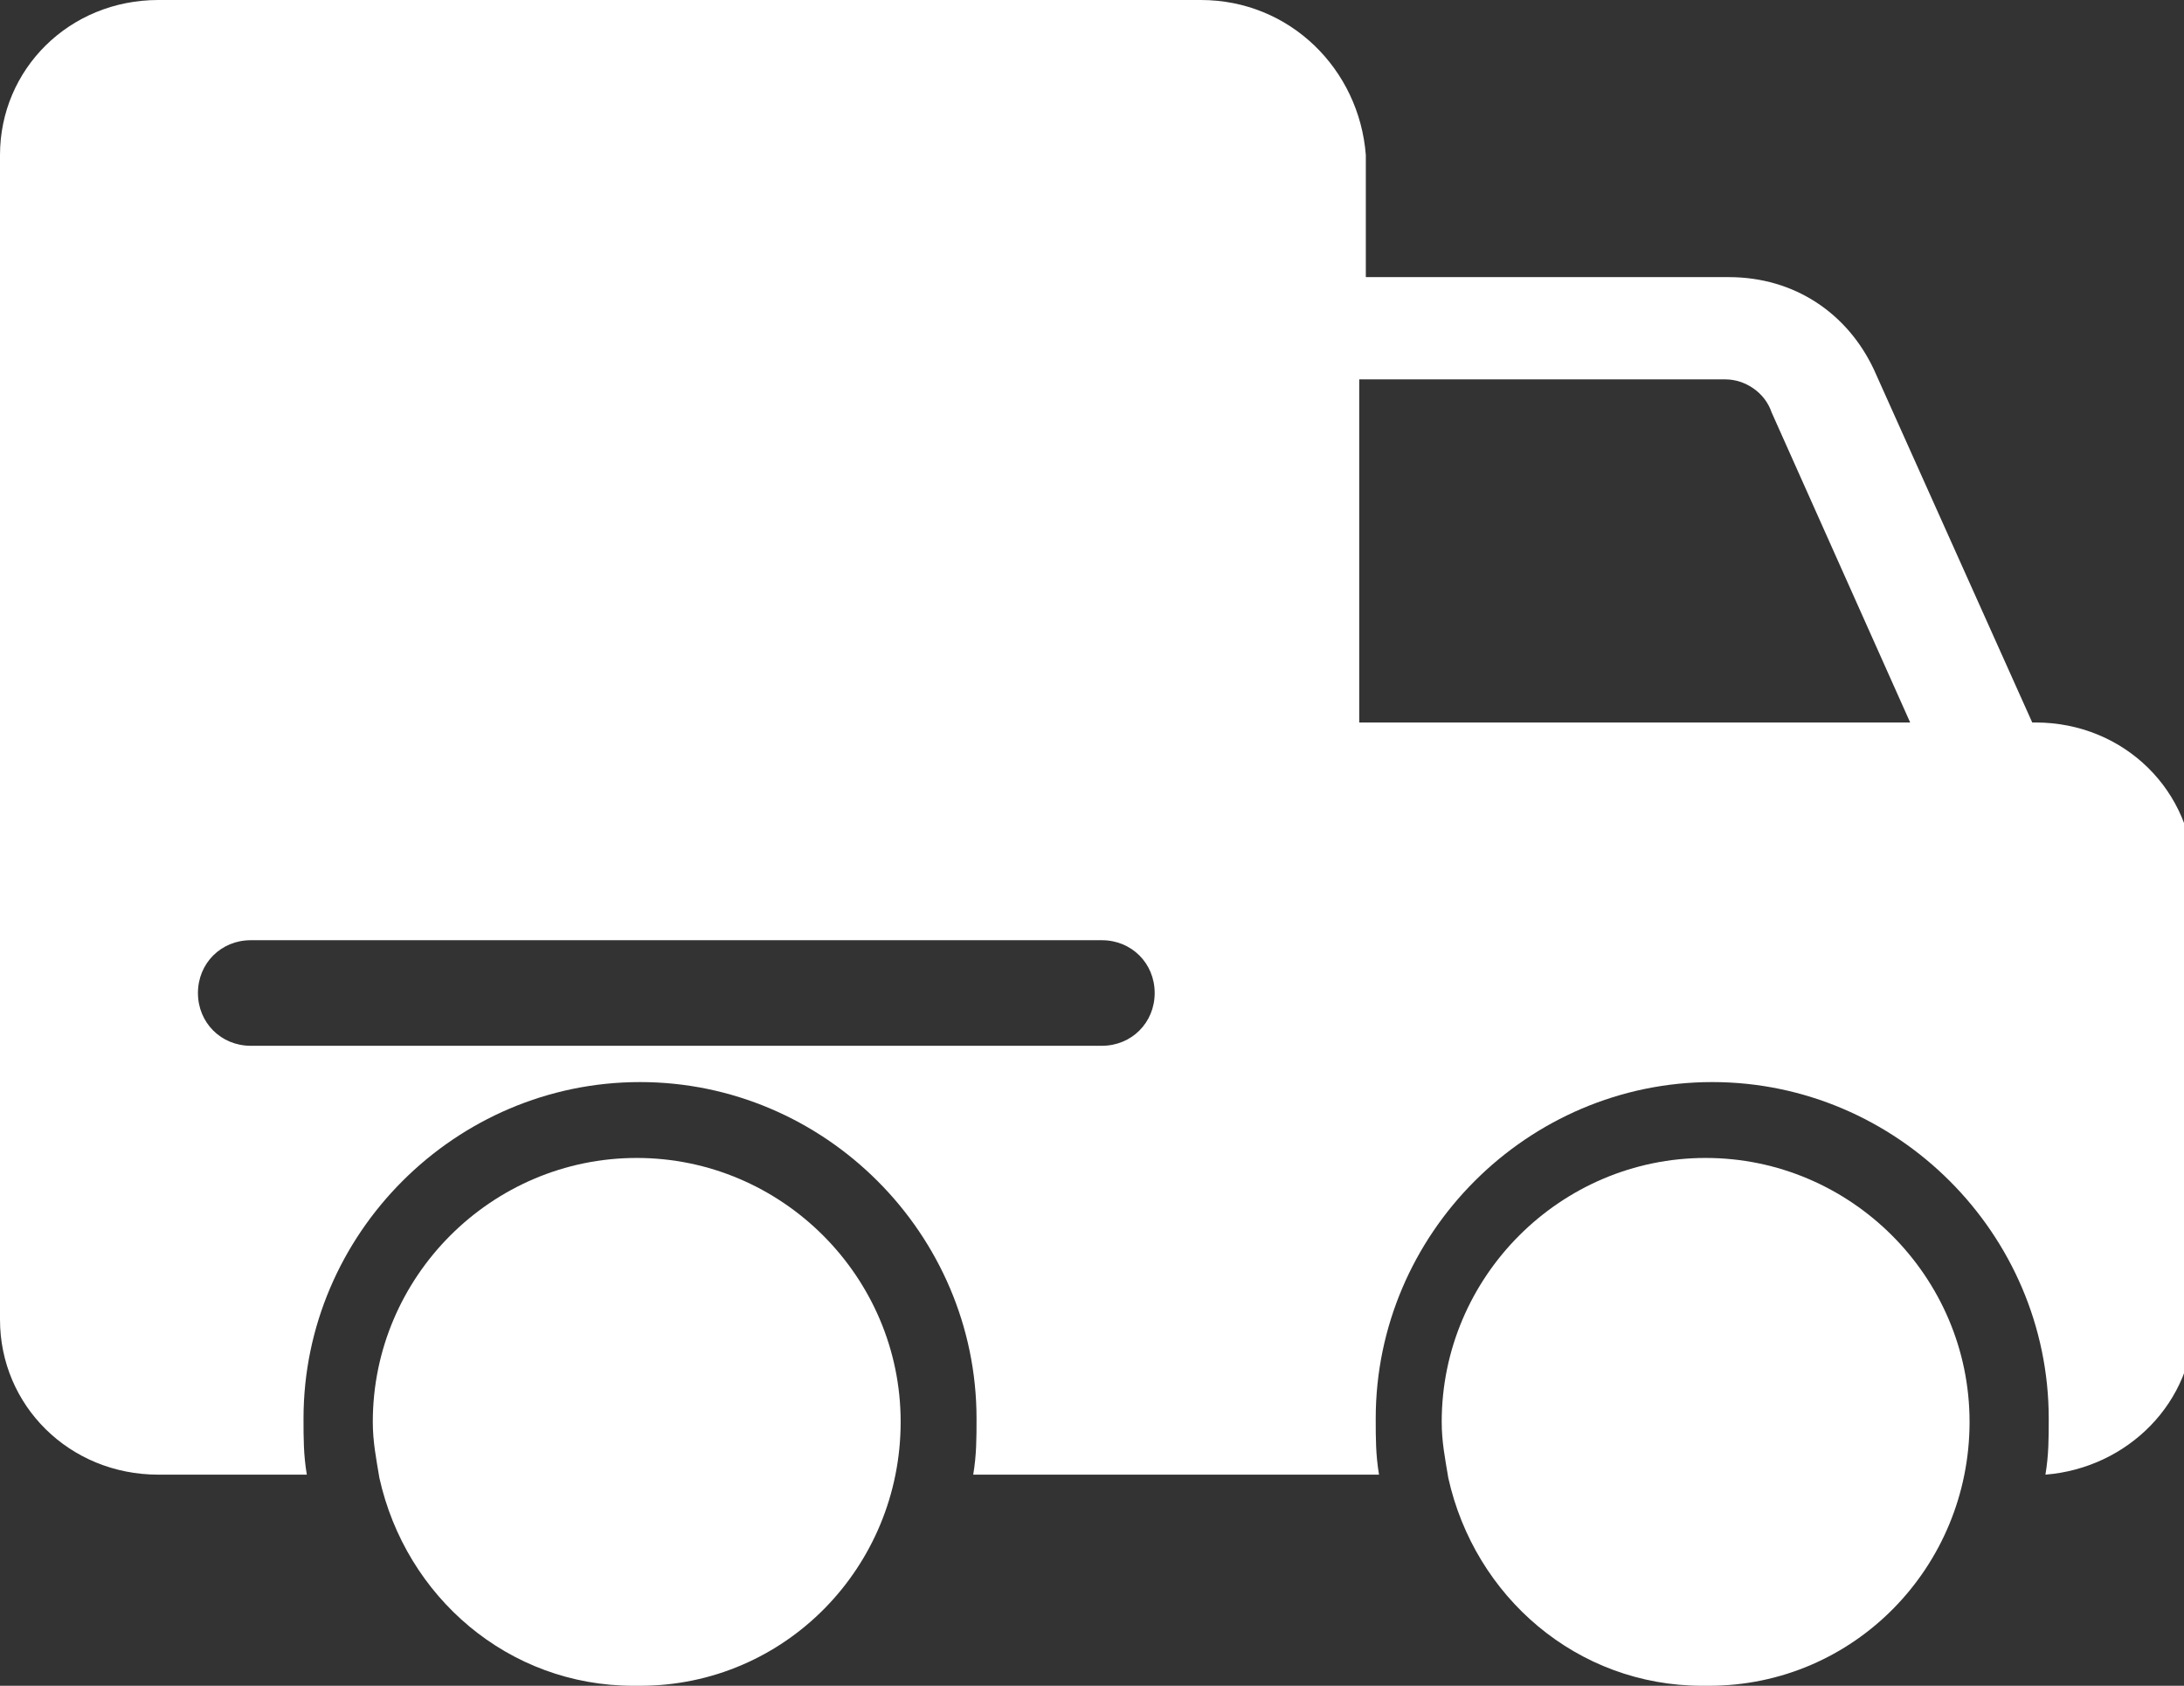 <?xml version="1.0" encoding="utf-8"?>
<!-- Generator: Adobe Illustrator 21.1.0, SVG Export Plug-In . SVG Version: 6.00 Build 0)  -->
<svg version="1.1" id="Livello_1" xmlns="http://www.w3.org/2000/svg" xmlns:xlink="http://www.w3.org/1999/xlink" x="0px" y="0px"
	 viewBox="0 0 66.2 51.1" style="enable-background:new 0 0 66.2 51.1;" xml:space="preserve">
<rect x="0" y="0" width="66.2" height="51.1" fill="#333333" stroke="none"/>
<style type="text/css">
	.st0{fill:#FFFFFF;}
</style>
<path class="st0" d="M52.3,11.5L52.3,11.5L52.3,11.5c0.6,0,1.2,0.4,1.4,1l4.2,9.4H41.2V11.5L52.3,11.5z M7.6,28.5L7.6,28.5h25.8
	c0.9,0,1.6,0.7,1.6,1.6c0,0.9-0.7,1.6-1.6,1.6H7.6C6.7,31.7,6,31,6,30.1C6,29.2,6.7,28.5,7.6,28.5z M36.4,0L4.8,0C2.1,0,0,2.1,0,4.7
	V40c0,2.6,2.1,4.7,4.8,4.7l4.5,0c-0.1-0.6-0.1-1.1-0.1-1.7c0-5.6,4.6-10.2,10.2-10.2c5.6,0,10.2,4.6,10.2,10.2c0,0.6,0,1.1-0.1,1.7
	l12.3,0c-0.1-0.6-0.1-1.1-0.1-1.7c0-5.6,4.6-10.2,10.2-10.2c5.6,0,10.2,4.6,10.2,10.2c0,0.6,0,1.1-0.1,1.7c2.5-0.2,4.5-2.2,4.5-4.7
	V26.6c0-2.6-2.1-4.7-4.8-4.7h-0.1l-4.8-10.7c-0.8-1.7-2.4-2.8-4.4-2.8h-11V4.7C41.2,2.1,39.1,0,36.4,0L36.4,0z M19.3,35.1L19.3,35.1
	L19.3,35.1c-4.4,0-8,3.6-8,8c0,0.6,0.1,1.1,0.2,1.7v0c0.8,3.6,3.9,6.3,7.7,6.3l0.2,0c4.4,0,7.9-3.6,7.9-8
	C27.3,38.7,23.7,35.1,19.3,35.1L19.3,35.1z M51.7,35.1L51.7,35.1L51.7,35.1c-4.4,0-8,3.6-8,8c0,0.6,0.1,1.1,0.2,1.7
	c0.8,3.6,3.9,6.3,7.7,6.3l0.2,0c4.4,0,7.9-3.6,7.9-8C59.7,38.7,56.1,35.1,51.7,35.1L51.7,35.1z"/>
</svg>
